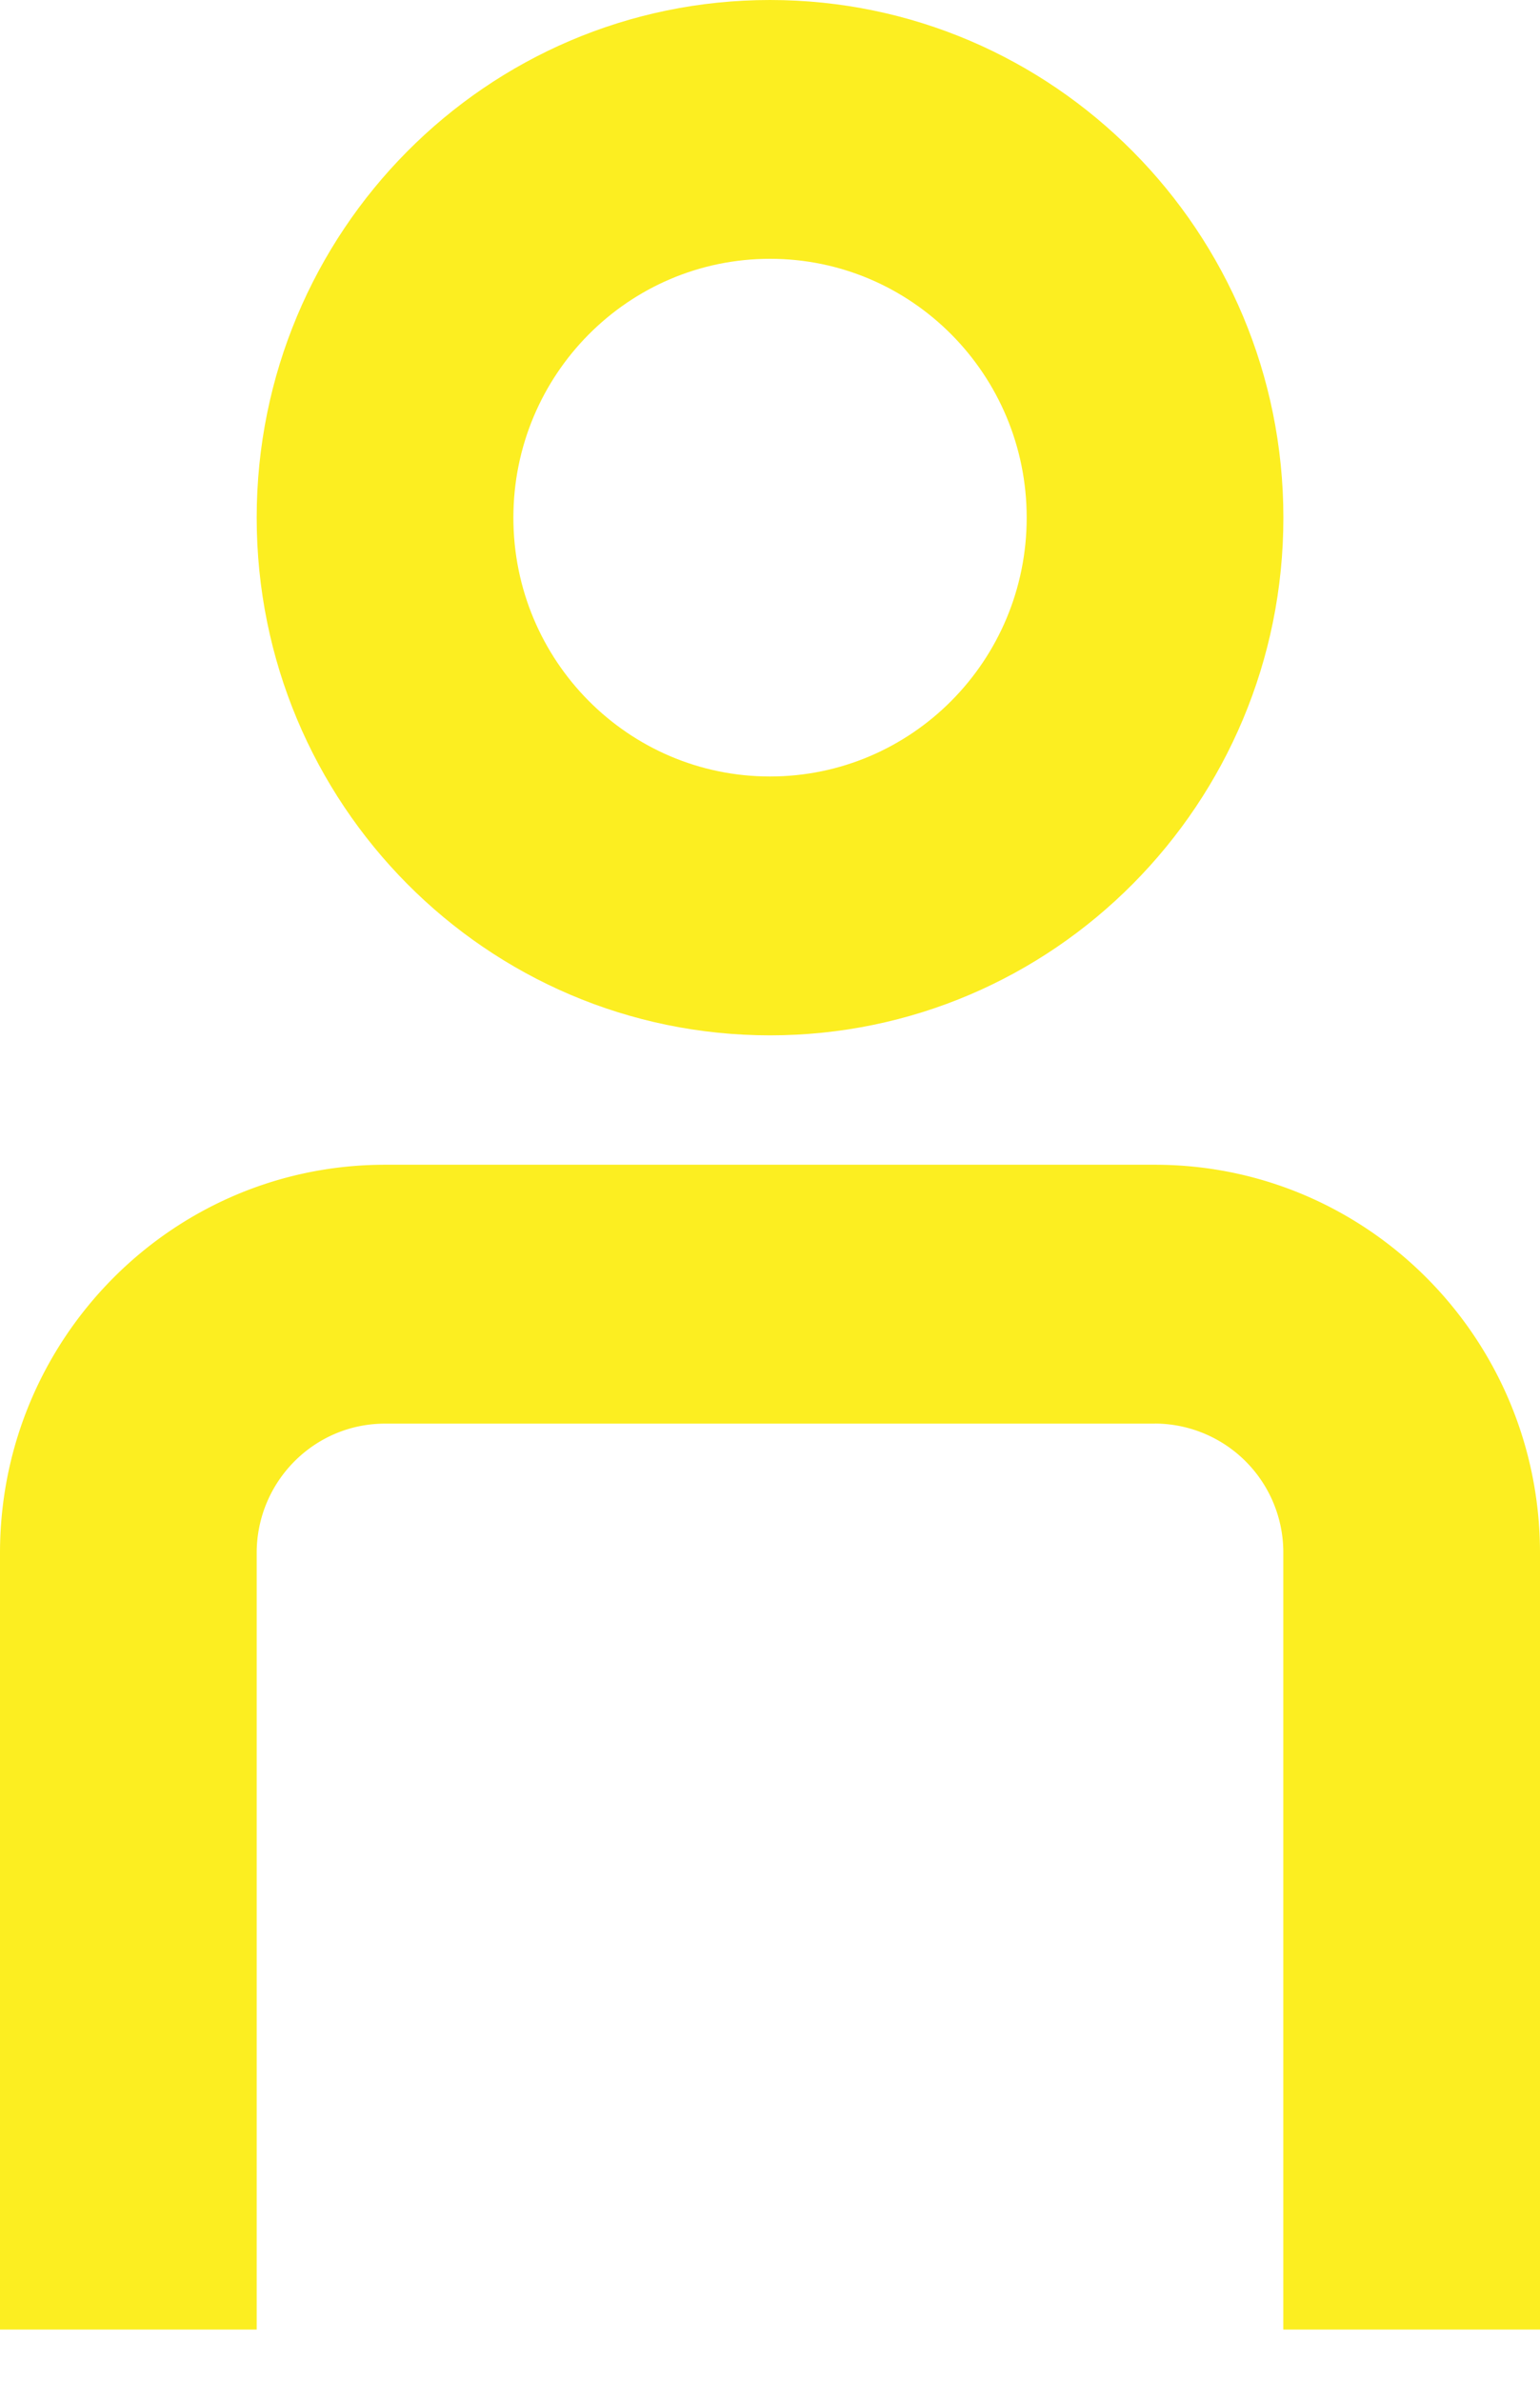 <svg width="22" height="34" viewBox="0 0 22 34" fill="none" xmlns="http://www.w3.org/2000/svg"><path fill-rule="evenodd" clip-rule="evenodd" d="M11 14.786c4.05 0 7.334-3.31 7.334-7.393S15.05 0 11 0C6.95 0 3.667 3.31 3.667 7.393s3.283 7.393 7.334 7.393zm0-3.697c2.026 0 3.667-1.655 3.667-3.696 0-2.042-1.641-3.697-3.666-3.697-2.026 0-3.667 1.655-3.667 3.697S8.975 11.089 11 11.089z" fill="#FCEE21"/><path d="M16.5 20.33a1.84 1.84 0 0 1 1.833 1.849v11.09H22v-11.09c0-3.062-2.462-5.545-5.5-5.545h-11c-3.038 0-5.5 2.483-5.5 5.545v11.09h3.667v-11.09c0-1.02.82-1.848 1.833-1.848h11z" fill="#FCEE21"/></svg>